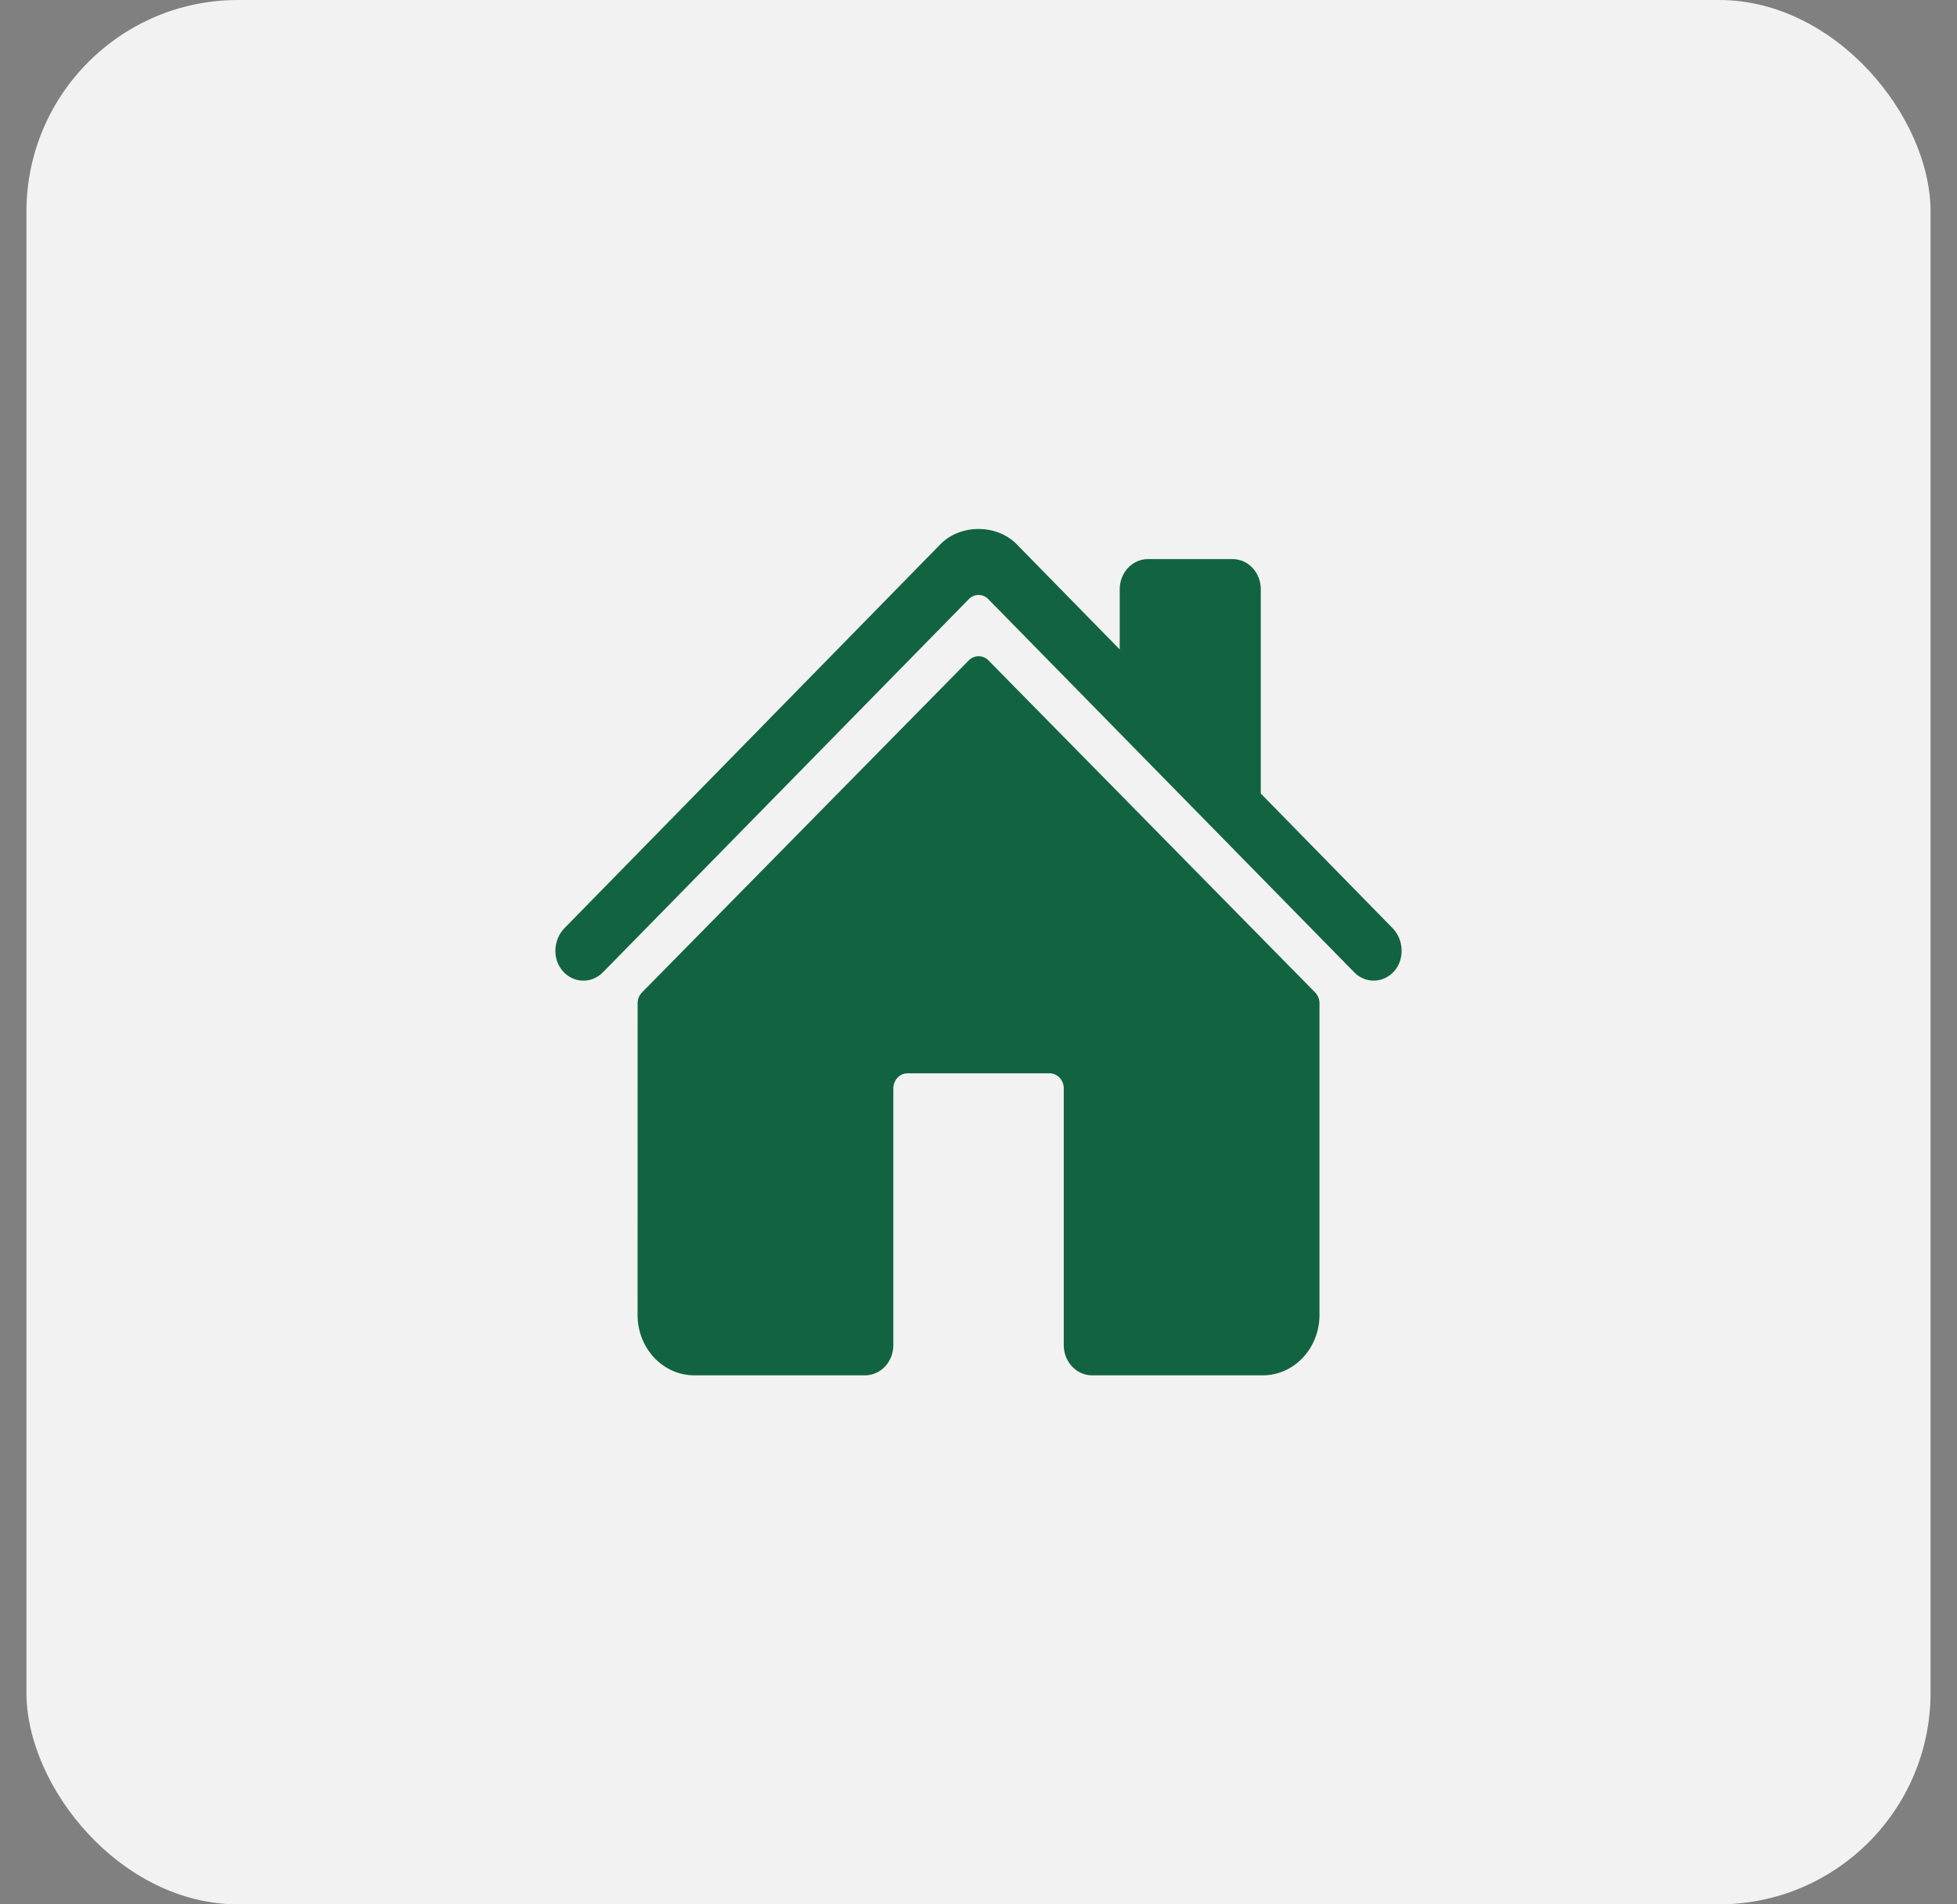 <svg width="37" height="36" viewBox="0 0 37 36" fill="none" xmlns="http://www.w3.org/2000/svg">
<rect x="0" y="0" width="37" height="36" fill="#808080" stroke="none"/>
<rect x="0.5" width="36" height="36" rx="4" fill="#F2F2F2"/>
<path d="M18.688 12.484C18.638 12.433 18.571 12.405 18.502 12.405C18.433 12.405 18.366 12.433 18.316 12.484L12.138 18.761C12.111 18.787 12.091 18.819 12.076 18.855C12.062 18.89 12.055 18.928 12.055 18.967L12.054 24.858C12.054 25.161 12.167 25.451 12.368 25.666C12.57 25.88 12.843 26 13.128 26H16.353C16.495 26 16.632 25.94 16.733 25.833C16.833 25.726 16.89 25.581 16.89 25.429V20.575C16.89 20.5 16.918 20.427 16.969 20.373C17.019 20.32 17.087 20.29 17.159 20.29H19.843C19.915 20.29 19.983 20.32 20.033 20.373C20.084 20.427 20.112 20.5 20.112 20.575V25.429C20.112 25.581 20.169 25.726 20.269 25.833C20.37 25.94 20.506 26 20.649 26H23.873C24.158 26 24.431 25.88 24.632 25.666C24.834 25.451 24.947 25.161 24.947 24.858V18.967C24.947 18.928 24.94 18.89 24.925 18.855C24.911 18.819 24.89 18.787 24.864 18.761L18.688 12.484Z" fill="#126342"/>
<path d="M26.33 17.547L23.837 15.001V11.138C23.837 10.987 23.781 10.843 23.681 10.736C23.581 10.629 23.445 10.569 23.304 10.569H21.704C21.562 10.569 21.427 10.629 21.326 10.736C21.227 10.843 21.17 10.987 21.17 11.138V12.277L19.24 10.307C19.059 10.112 18.79 10 18.5 10C18.211 10 17.943 10.112 17.762 10.307L10.672 17.546C10.465 17.76 10.439 18.111 10.627 18.342C10.675 18.401 10.733 18.448 10.798 18.482C10.863 18.515 10.934 18.535 11.006 18.538C11.078 18.542 11.151 18.529 11.218 18.502C11.286 18.475 11.348 18.433 11.4 18.38L18.317 11.326C18.366 11.275 18.432 11.247 18.501 11.247C18.57 11.247 18.636 11.275 18.685 11.326L25.603 18.38C25.704 18.484 25.841 18.541 25.982 18.538C26.123 18.535 26.258 18.473 26.356 18.364C26.56 18.138 26.543 17.764 26.33 17.547Z" fill="#126342"/>
</svg>
